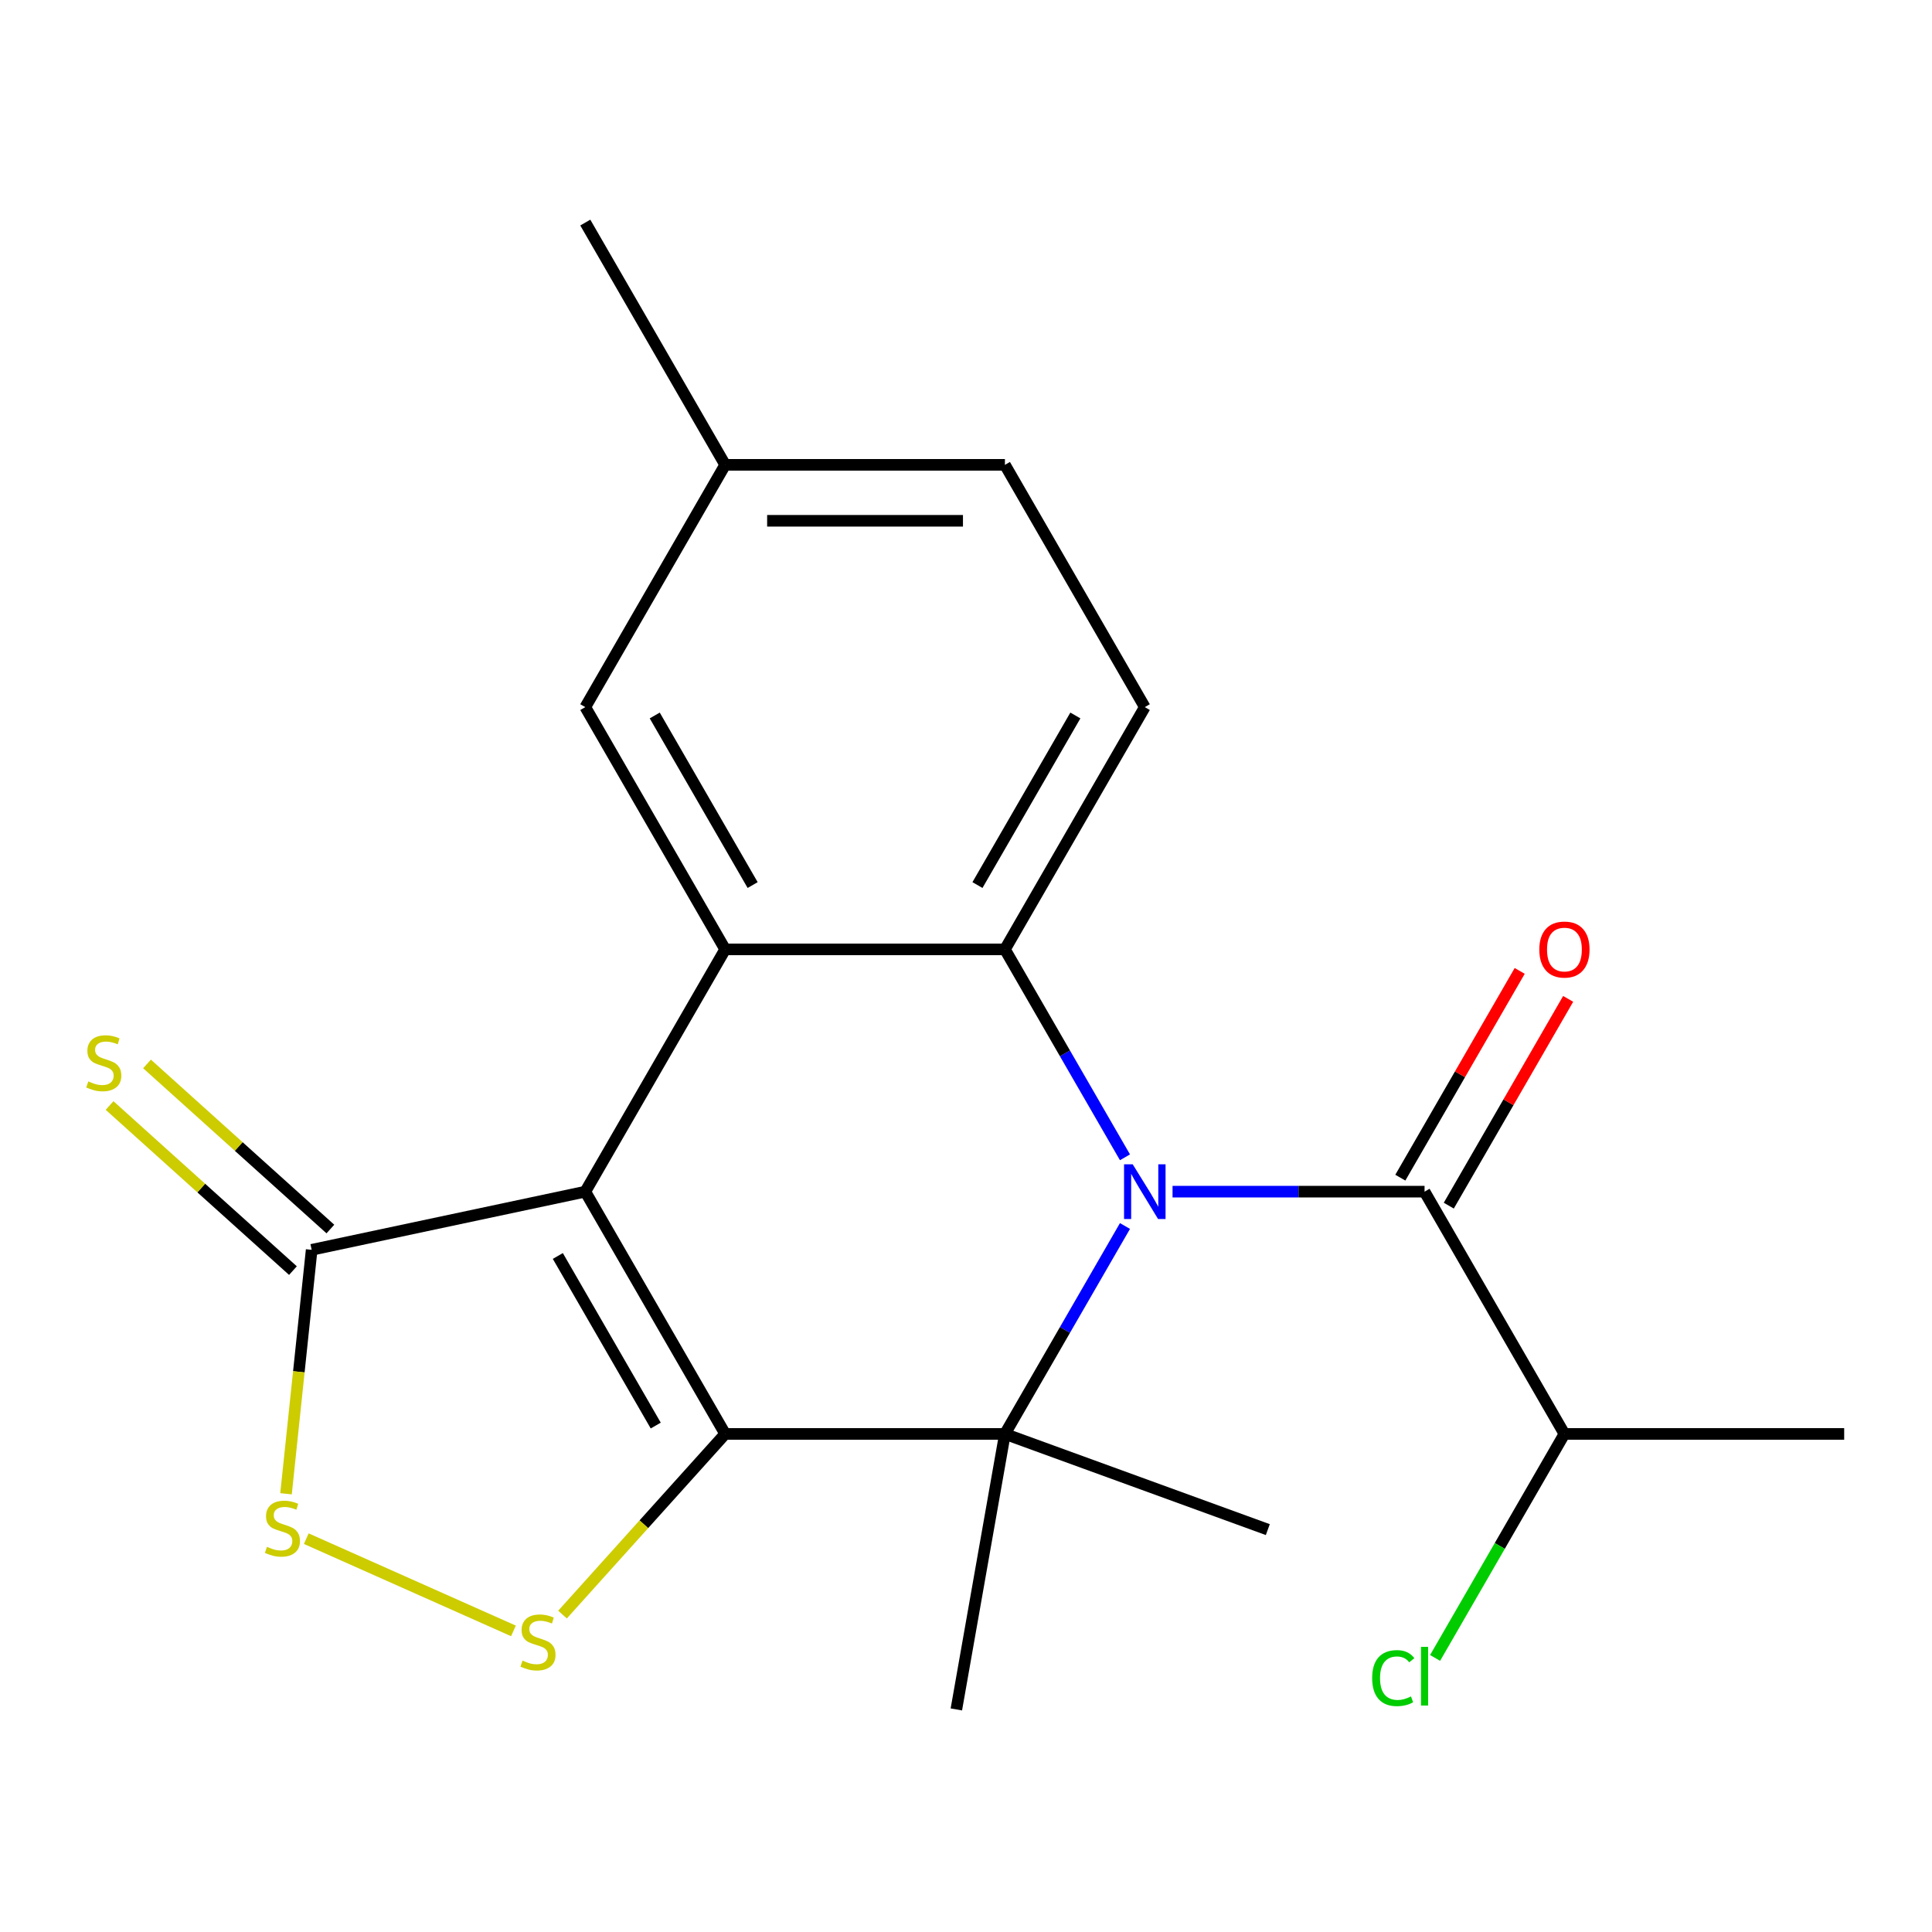 <?xml version='1.0' encoding='iso-8859-1'?>
<svg version='1.1' baseProfile='full'
              xmlns='http://www.w3.org/2000/svg'
                      xmlns:rdkit='http://www.rdkit.org/xml'
                      xmlns:xlink='http://www.w3.org/1999/xlink'
                  xml:space='preserve'
width='1000px' height='1000px' viewBox='0 0 1000 1000'>
<!-- END OF HEADER -->
<rect style='opacity:1.0;fill:#FFFFFF;stroke:none' width='1000' height='1000' x='0' y='0'> </rect>
<path class='bond-1' d='M 375.349,742.199 L 302.95,616.8' style='fill:none;fill-rule:evenodd;stroke:#000000;stroke-width:6px;stroke-linecap:butt;stroke-linejoin:miter;stroke-opacity:1' />
<path class='bond-1' d='M 339.41,737.869 L 288.73,650.09' style='fill:none;fill-rule:evenodd;stroke:#000000;stroke-width:6px;stroke-linecap:butt;stroke-linejoin:miter;stroke-opacity:1' />
<path class='bond-2' d='M 375.349,742.199 L 520.148,742.199' style='fill:none;fill-rule:evenodd;stroke:#000000;stroke-width:6px;stroke-linecap:butt;stroke-linejoin:miter;stroke-opacity:1' />
<path class='bond-5' d='M 375.349,742.199 L 333.255,788.95' style='fill:none;fill-rule:evenodd;stroke:#000000;stroke-width:6px;stroke-linecap:butt;stroke-linejoin:miter;stroke-opacity:1' />
<path class='bond-5' d='M 333.255,788.95 L 291.16,835.701' style='fill:none;fill-rule:evenodd;stroke:#CCCC00;stroke-width:6px;stroke-linecap:butt;stroke-linejoin:miter;stroke-opacity:1' />
<path class='bond-0' d='M 582.283,634.58 L 551.216,688.39' style='fill:none;fill-rule:evenodd;stroke:#0000FF;stroke-width:6px;stroke-linecap:butt;stroke-linejoin:miter;stroke-opacity:1' />
<path class='bond-0' d='M 551.216,688.39 L 520.148,742.199' style='fill:none;fill-rule:evenodd;stroke:#000000;stroke-width:6px;stroke-linecap:butt;stroke-linejoin:miter;stroke-opacity:1' />
<path class='bond-3' d='M 582.283,599.02 L 551.216,545.21' style='fill:none;fill-rule:evenodd;stroke:#0000FF;stroke-width:6px;stroke-linecap:butt;stroke-linejoin:miter;stroke-opacity:1' />
<path class='bond-3' d='M 551.216,545.21 L 520.148,491.4' style='fill:none;fill-rule:evenodd;stroke:#000000;stroke-width:6px;stroke-linecap:butt;stroke-linejoin:miter;stroke-opacity:1' />
<path class='bond-6' d='M 606.908,616.8 L 672.127,616.8' style='fill:none;fill-rule:evenodd;stroke:#0000FF;stroke-width:6px;stroke-linecap:butt;stroke-linejoin:miter;stroke-opacity:1' />
<path class='bond-6' d='M 672.127,616.8 L 737.347,616.8' style='fill:none;fill-rule:evenodd;stroke:#000000;stroke-width:6px;stroke-linecap:butt;stroke-linejoin:miter;stroke-opacity:1' />
<path class='bond-4' d='M 302.95,616.8 L 375.349,491.4' style='fill:none;fill-rule:evenodd;stroke:#000000;stroke-width:6px;stroke-linecap:butt;stroke-linejoin:miter;stroke-opacity:1' />
<path class='bond-7' d='M 302.95,616.8 L 161.315,646.905' style='fill:none;fill-rule:evenodd;stroke:#000000;stroke-width:6px;stroke-linecap:butt;stroke-linejoin:miter;stroke-opacity:1' />
<path class='bond-14' d='M 520.148,742.199 L 656.215,791.724' style='fill:none;fill-rule:evenodd;stroke:#000000;stroke-width:6px;stroke-linecap:butt;stroke-linejoin:miter;stroke-opacity:1' />
<path class='bond-15' d='M 520.148,742.199 L 495.004,884.799' style='fill:none;fill-rule:evenodd;stroke:#000000;stroke-width:6px;stroke-linecap:butt;stroke-linejoin:miter;stroke-opacity:1' />
<path class='bond-9' d='M 520.148,491.4 L 592.548,366.001' style='fill:none;fill-rule:evenodd;stroke:#000000;stroke-width:6px;stroke-linecap:butt;stroke-linejoin:miter;stroke-opacity:1' />
<path class='bond-9' d='M 505.928,458.11 L 556.608,370.331' style='fill:none;fill-rule:evenodd;stroke:#000000;stroke-width:6px;stroke-linecap:butt;stroke-linejoin:miter;stroke-opacity:1' />
<path class='bond-22' d='M 520.148,491.4 L 375.349,491.4' style='fill:none;fill-rule:evenodd;stroke:#000000;stroke-width:6px;stroke-linecap:butt;stroke-linejoin:miter;stroke-opacity:1' />
<path class='bond-10' d='M 375.349,491.4 L 302.95,366.001' style='fill:none;fill-rule:evenodd;stroke:#000000;stroke-width:6px;stroke-linecap:butt;stroke-linejoin:miter;stroke-opacity:1' />
<path class='bond-10' d='M 389.569,458.11 L 338.89,370.331' style='fill:none;fill-rule:evenodd;stroke:#000000;stroke-width:6px;stroke-linecap:butt;stroke-linejoin:miter;stroke-opacity:1' />
<path class='bond-8' d='M 265.76,844.152 L 158.532,796.411' style='fill:none;fill-rule:evenodd;stroke:#CCCC00;stroke-width:6px;stroke-linecap:butt;stroke-linejoin:miter;stroke-opacity:1' />
<path class='bond-12' d='M 749.887,624.04 L 780.781,570.53' style='fill:none;fill-rule:evenodd;stroke:#000000;stroke-width:6px;stroke-linecap:butt;stroke-linejoin:miter;stroke-opacity:1' />
<path class='bond-12' d='M 780.781,570.53 L 811.675,517.02' style='fill:none;fill-rule:evenodd;stroke:#FF0000;stroke-width:6px;stroke-linecap:butt;stroke-linejoin:miter;stroke-opacity:1' />
<path class='bond-12' d='M 724.807,609.56 L 755.701,556.05' style='fill:none;fill-rule:evenodd;stroke:#000000;stroke-width:6px;stroke-linecap:butt;stroke-linejoin:miter;stroke-opacity:1' />
<path class='bond-12' d='M 755.701,556.05 L 786.595,502.54' style='fill:none;fill-rule:evenodd;stroke:#FF0000;stroke-width:6px;stroke-linecap:butt;stroke-linejoin:miter;stroke-opacity:1' />
<path class='bond-13' d='M 737.347,616.8 L 809.746,742.199' style='fill:none;fill-rule:evenodd;stroke:#000000;stroke-width:6px;stroke-linecap:butt;stroke-linejoin:miter;stroke-opacity:1' />
<path class='bond-11' d='M 171.004,636.145 L 123.551,593.417' style='fill:none;fill-rule:evenodd;stroke:#000000;stroke-width:6px;stroke-linecap:butt;stroke-linejoin:miter;stroke-opacity:1' />
<path class='bond-11' d='M 123.551,593.417 L 76.097,550.69' style='fill:none;fill-rule:evenodd;stroke:#CCCC00;stroke-width:6px;stroke-linecap:butt;stroke-linejoin:miter;stroke-opacity:1' />
<path class='bond-11' d='M 151.626,657.666 L 104.173,614.939' style='fill:none;fill-rule:evenodd;stroke:#000000;stroke-width:6px;stroke-linecap:butt;stroke-linejoin:miter;stroke-opacity:1' />
<path class='bond-11' d='M 104.173,614.939 L 56.719,572.212' style='fill:none;fill-rule:evenodd;stroke:#CCCC00;stroke-width:6px;stroke-linecap:butt;stroke-linejoin:miter;stroke-opacity:1' />
<path class='bond-21' d='M 161.315,646.905 L 154.68,710.038' style='fill:none;fill-rule:evenodd;stroke:#000000;stroke-width:6px;stroke-linecap:butt;stroke-linejoin:miter;stroke-opacity:1' />
<path class='bond-21' d='M 154.68,710.038 L 148.044,773.171' style='fill:none;fill-rule:evenodd;stroke:#CCCC00;stroke-width:6px;stroke-linecap:butt;stroke-linejoin:miter;stroke-opacity:1' />
<path class='bond-16' d='M 592.548,366.001 L 520.148,240.601' style='fill:none;fill-rule:evenodd;stroke:#000000;stroke-width:6px;stroke-linecap:butt;stroke-linejoin:miter;stroke-opacity:1' />
<path class='bond-17' d='M 302.95,366.001 L 375.349,240.601' style='fill:none;fill-rule:evenodd;stroke:#000000;stroke-width:6px;stroke-linecap:butt;stroke-linejoin:miter;stroke-opacity:1' />
<path class='bond-18' d='M 809.746,742.199 L 776.277,800.171' style='fill:none;fill-rule:evenodd;stroke:#000000;stroke-width:6px;stroke-linecap:butt;stroke-linejoin:miter;stroke-opacity:1' />
<path class='bond-18' d='M 776.277,800.171 L 742.807,858.142' style='fill:none;fill-rule:evenodd;stroke:#00CC00;stroke-width:6px;stroke-linecap:butt;stroke-linejoin:miter;stroke-opacity:1' />
<path class='bond-19' d='M 809.746,742.199 L 954.545,742.199' style='fill:none;fill-rule:evenodd;stroke:#000000;stroke-width:6px;stroke-linecap:butt;stroke-linejoin:miter;stroke-opacity:1' />
<path class='bond-23' d='M 520.148,240.601 L 375.349,240.601' style='fill:none;fill-rule:evenodd;stroke:#000000;stroke-width:6px;stroke-linecap:butt;stroke-linejoin:miter;stroke-opacity:1' />
<path class='bond-23' d='M 498.429,269.561 L 397.069,269.561' style='fill:none;fill-rule:evenodd;stroke:#000000;stroke-width:6px;stroke-linecap:butt;stroke-linejoin:miter;stroke-opacity:1' />
<path class='bond-20' d='M 375.349,240.601 L 302.95,115.201' style='fill:none;fill-rule:evenodd;stroke:#000000;stroke-width:6px;stroke-linecap:butt;stroke-linejoin:miter;stroke-opacity:1' />
<path  class='atom-1' d='M 586.288 602.64
L 595.568 617.64
Q 596.488 619.12, 597.968 621.8
Q 599.448 624.48, 599.528 624.64
L 599.528 602.64
L 603.288 602.64
L 603.288 630.96
L 599.408 630.96
L 589.448 614.56
Q 588.288 612.64, 587.048 610.44
Q 585.848 608.24, 585.488 607.56
L 585.488 630.96
L 581.808 630.96
L 581.808 602.64
L 586.288 602.64
' fill='#0000FF'/>
<path  class='atom-6' d='M 270.46 859.526
Q 270.78 859.646, 272.1 860.206
Q 273.42 860.766, 274.86 861.126
Q 276.34 861.446, 277.78 861.446
Q 280.46 861.446, 282.02 860.166
Q 283.58 858.846, 283.58 856.566
Q 283.58 855.006, 282.78 854.046
Q 282.02 853.086, 280.82 852.566
Q 279.62 852.046, 277.62 851.446
Q 275.1 850.686, 273.58 849.966
Q 272.1 849.246, 271.02 847.726
Q 269.98 846.206, 269.98 843.646
Q 269.98 840.086, 272.38 837.886
Q 274.82 835.686, 279.62 835.686
Q 282.9 835.686, 286.62 837.246
L 285.7 840.326
Q 282.3 838.926, 279.74 838.926
Q 276.98 838.926, 275.46 840.086
Q 273.94 841.206, 273.98 843.166
Q 273.98 844.686, 274.74 845.606
Q 275.54 846.526, 276.66 847.046
Q 277.82 847.566, 279.74 848.166
Q 282.3 848.966, 283.82 849.766
Q 285.34 850.566, 286.42 852.206
Q 287.54 853.806, 287.54 856.566
Q 287.54 860.486, 284.9 862.606
Q 282.3 864.686, 277.94 864.686
Q 275.42 864.686, 273.5 864.126
Q 271.62 863.606, 269.38 862.686
L 270.46 859.526
' fill='#CCCC00'/>
<path  class='atom-9' d='M 138.179 800.631
Q 138.499 800.751, 139.819 801.311
Q 141.139 801.871, 142.579 802.231
Q 144.059 802.551, 145.499 802.551
Q 148.179 802.551, 149.739 801.271
Q 151.299 799.951, 151.299 797.671
Q 151.299 796.111, 150.499 795.151
Q 149.739 794.191, 148.539 793.671
Q 147.339 793.151, 145.339 792.551
Q 142.819 791.791, 141.299 791.071
Q 139.819 790.351, 138.739 788.831
Q 137.699 787.311, 137.699 784.751
Q 137.699 781.191, 140.099 778.991
Q 142.539 776.791, 147.339 776.791
Q 150.619 776.791, 154.339 778.351
L 153.419 781.431
Q 150.019 780.031, 147.459 780.031
Q 144.699 780.031, 143.179 781.191
Q 141.659 782.311, 141.699 784.271
Q 141.699 785.791, 142.459 786.711
Q 143.259 787.631, 144.379 788.151
Q 145.539 788.671, 147.459 789.271
Q 150.019 790.071, 151.539 790.871
Q 153.059 791.671, 154.139 793.311
Q 155.259 794.911, 155.259 797.671
Q 155.259 801.591, 152.619 803.711
Q 150.019 805.791, 145.659 805.791
Q 143.139 805.791, 141.219 805.231
Q 139.339 804.711, 137.099 803.791
L 138.179 800.631
' fill='#CCCC00'/>
<path  class='atom-12' d='M 45.708 559.736
Q 46.028 559.856, 47.348 560.416
Q 48.668 560.976, 50.108 561.336
Q 51.588 561.656, 53.028 561.656
Q 55.708 561.656, 57.268 560.376
Q 58.828 559.056, 58.828 556.776
Q 58.828 555.216, 58.028 554.256
Q 57.268 553.296, 56.068 552.776
Q 54.868 552.256, 52.868 551.656
Q 50.348 550.896, 48.828 550.176
Q 47.348 549.456, 46.268 547.936
Q 45.228 546.416, 45.228 543.856
Q 45.228 540.296, 47.628 538.096
Q 50.068 535.896, 54.868 535.896
Q 58.148 535.896, 61.868 537.456
L 60.948 540.536
Q 57.548 539.136, 54.988 539.136
Q 52.228 539.136, 50.708 540.296
Q 49.188 541.416, 49.228 543.376
Q 49.228 544.896, 49.988 545.816
Q 50.788 546.736, 51.908 547.256
Q 53.068 547.776, 54.988 548.376
Q 57.548 549.176, 59.068 549.976
Q 60.588 550.776, 61.668 552.416
Q 62.788 554.016, 62.788 556.776
Q 62.788 560.696, 60.148 562.816
Q 57.548 564.896, 53.188 564.896
Q 50.668 564.896, 48.748 564.336
Q 46.868 563.816, 44.628 562.896
L 45.708 559.736
' fill='#CCCC00'/>
<path  class='atom-13' d='M 796.746 491.48
Q 796.746 484.68, 800.106 480.88
Q 803.466 477.08, 809.746 477.08
Q 816.026 477.08, 819.386 480.88
Q 822.746 484.68, 822.746 491.48
Q 822.746 498.36, 819.346 502.28
Q 815.946 506.16, 809.746 506.16
Q 803.506 506.16, 800.106 502.28
Q 796.746 498.4, 796.746 491.48
M 809.746 502.96
Q 814.066 502.96, 816.386 500.08
Q 818.746 497.16, 818.746 491.48
Q 818.746 485.92, 816.386 483.12
Q 814.066 480.28, 809.746 480.28
Q 805.426 480.28, 803.066 483.08
Q 800.746 485.88, 800.746 491.48
Q 800.746 497.2, 803.066 500.08
Q 805.426 502.96, 809.746 502.96
' fill='#FF0000'/>
<path  class='atom-19' d='M 710.227 868.579
Q 710.227 861.539, 713.507 857.859
Q 716.827 854.139, 723.107 854.139
Q 728.947 854.139, 732.067 858.259
L 729.427 860.419
Q 727.147 857.419, 723.107 857.419
Q 718.827 857.419, 716.547 860.299
Q 714.307 863.139, 714.307 868.579
Q 714.307 874.179, 716.627 877.059
Q 718.987 879.939, 723.547 879.939
Q 726.667 879.939, 730.307 878.059
L 731.427 881.059
Q 729.947 882.019, 727.707 882.579
Q 725.467 883.139, 722.987 883.139
Q 716.827 883.139, 713.507 879.379
Q 710.227 875.619, 710.227 868.579
' fill='#00CC00'/>
<path  class='atom-19' d='M 735.507 852.419
L 739.187 852.419
L 739.187 882.779
L 735.507 882.779
L 735.507 852.419
' fill='#00CC00'/>
</svg>
